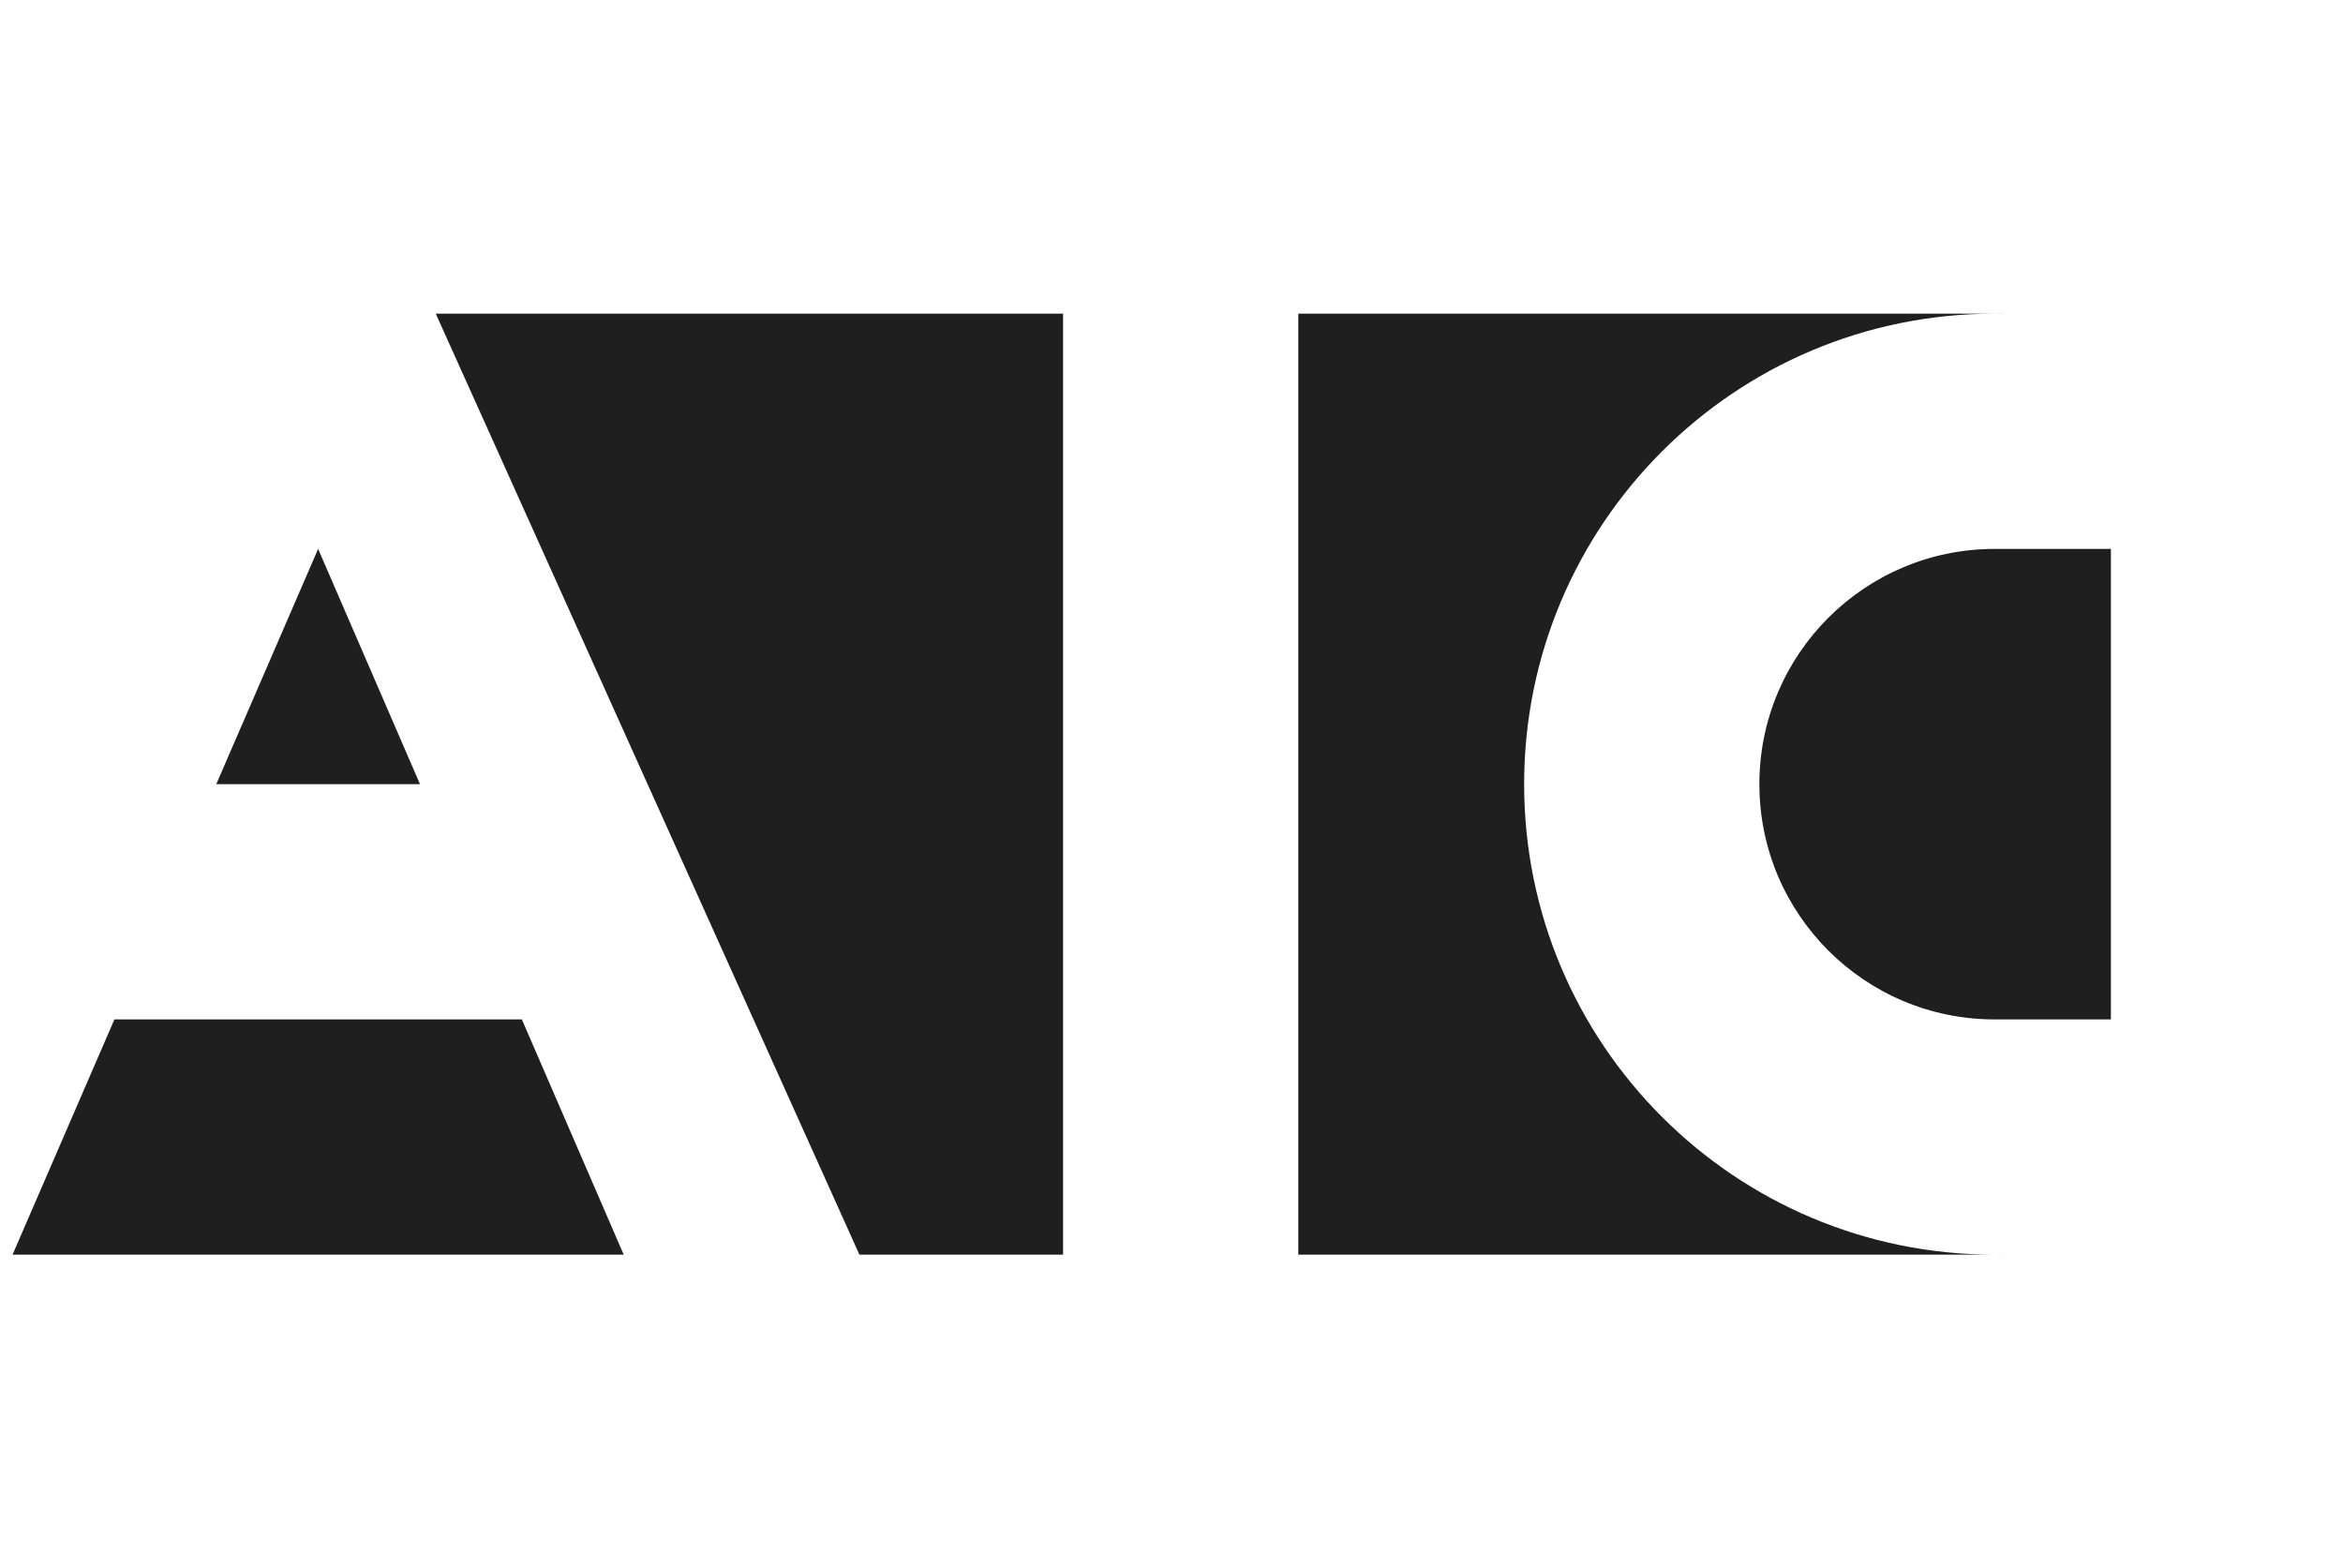<svg width="747" height="500" viewBox="0 0 747 500" fill="none" xmlns="http://www.w3.org/2000/svg">
<path fill-rule="evenodd" clip-rule="evenodd" d="M138.928 100H338.928V400H274.002L138.928 100ZM133.904 250L101.428 175L68.952 250H133.904ZM36.476 325L4 400H198.856L166.38 325H36.476ZM635.928 100H413.928V400H635.928H638.928V399.971C637.93 399.99 636.93 400 635.928 400C553.085 400 485.928 332.843 485.928 250C485.928 167.157 553.085 100 635.928 100ZM635.928 100C636.93 100 637.93 100.01 638.928 100.029V100H635.928ZM673 175H635.928C594.506 175 560.928 208.579 560.928 250C560.928 291.421 594.506 325 635.928 325H673V175Z" fill="#1F1F1F"/>
</svg>
